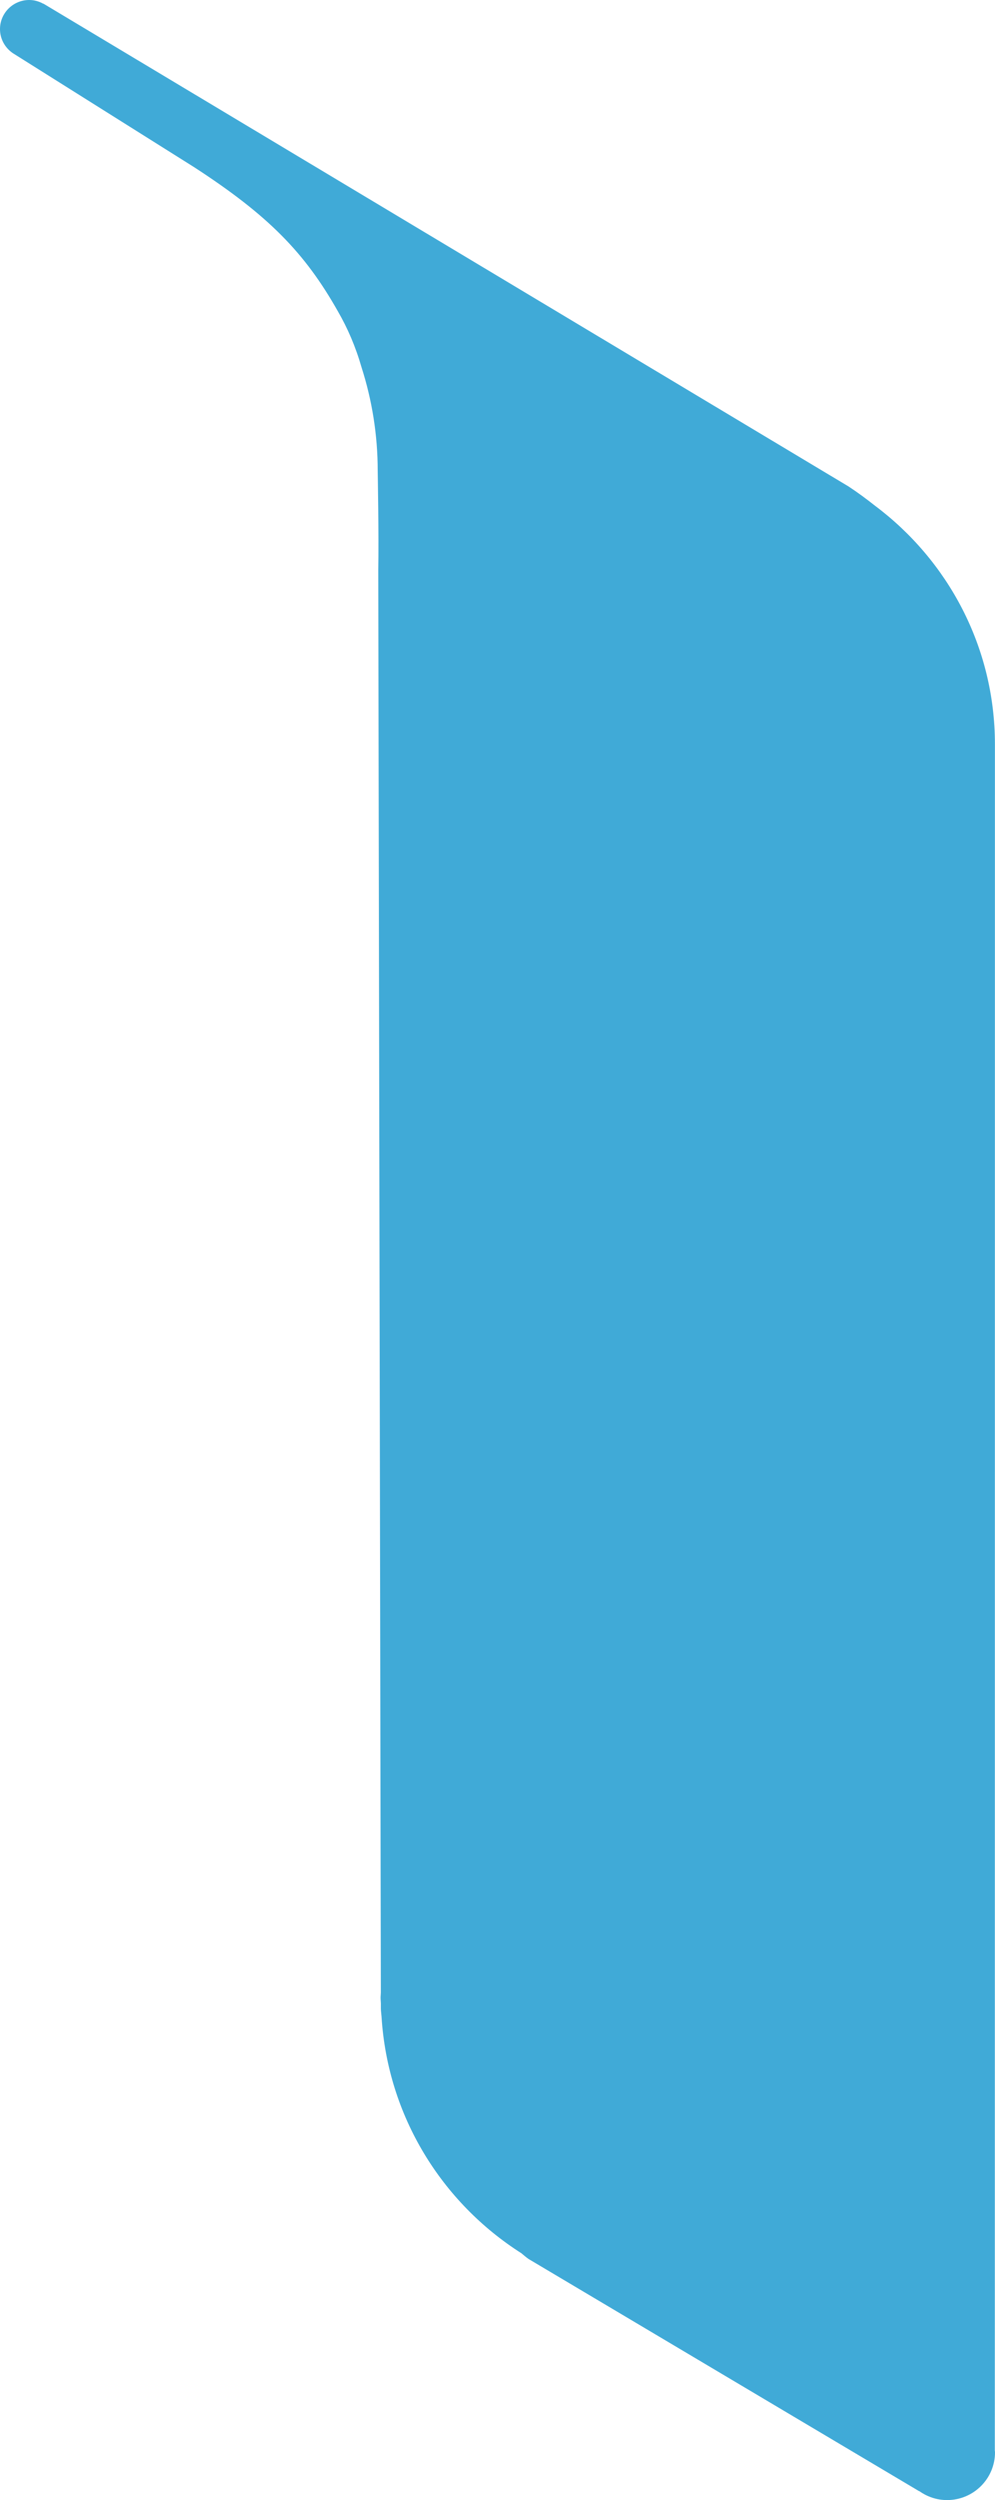 <svg width="207" height="520" viewBox="0 0 207 520" fill="none" xmlns="http://www.w3.org/2000/svg">
<path d="M206.961 509.671L206.983 154.808C206.983 134.491 197.153 116.509 182.022 105.178C180.287 103.807 178.486 102.469 176.54 101.186L9.035 0.76L8.991 0.771C8.123 0.292 7.14 0 6.079 0C2.724 0 0 2.709 0 6.056C0 8.094 1.022 9.894 2.575 10.99L2.603 11.012C2.686 11.067 2.769 11.116 2.851 11.171L40.346 34.747C55.857 44.807 63.428 52.592 70.291 64.749C72.341 68.294 73.972 72.088 75.231 76.449C77.398 83.232 78.58 90.445 78.58 97.944C78.58 98.412 78.829 111.284 78.696 118.579L79.232 414.436C79.227 414.805 79.177 415.163 79.177 415.532C79.177 415.923 79.232 416.303 79.238 416.688V417.839C79.26 418.417 79.337 418.891 79.376 419.436C80.653 440.149 91.92 458.131 108.482 468.669C108.968 469.071 109.427 469.484 109.963 469.853L191.223 518.156L191.256 518.139C192.886 519.301 194.87 520 197.031 520C202.535 520 207 515.551 207 510.062C207 509.93 206.967 509.803 206.961 509.671Z" fill="#40AAD7"/>
</svg>
